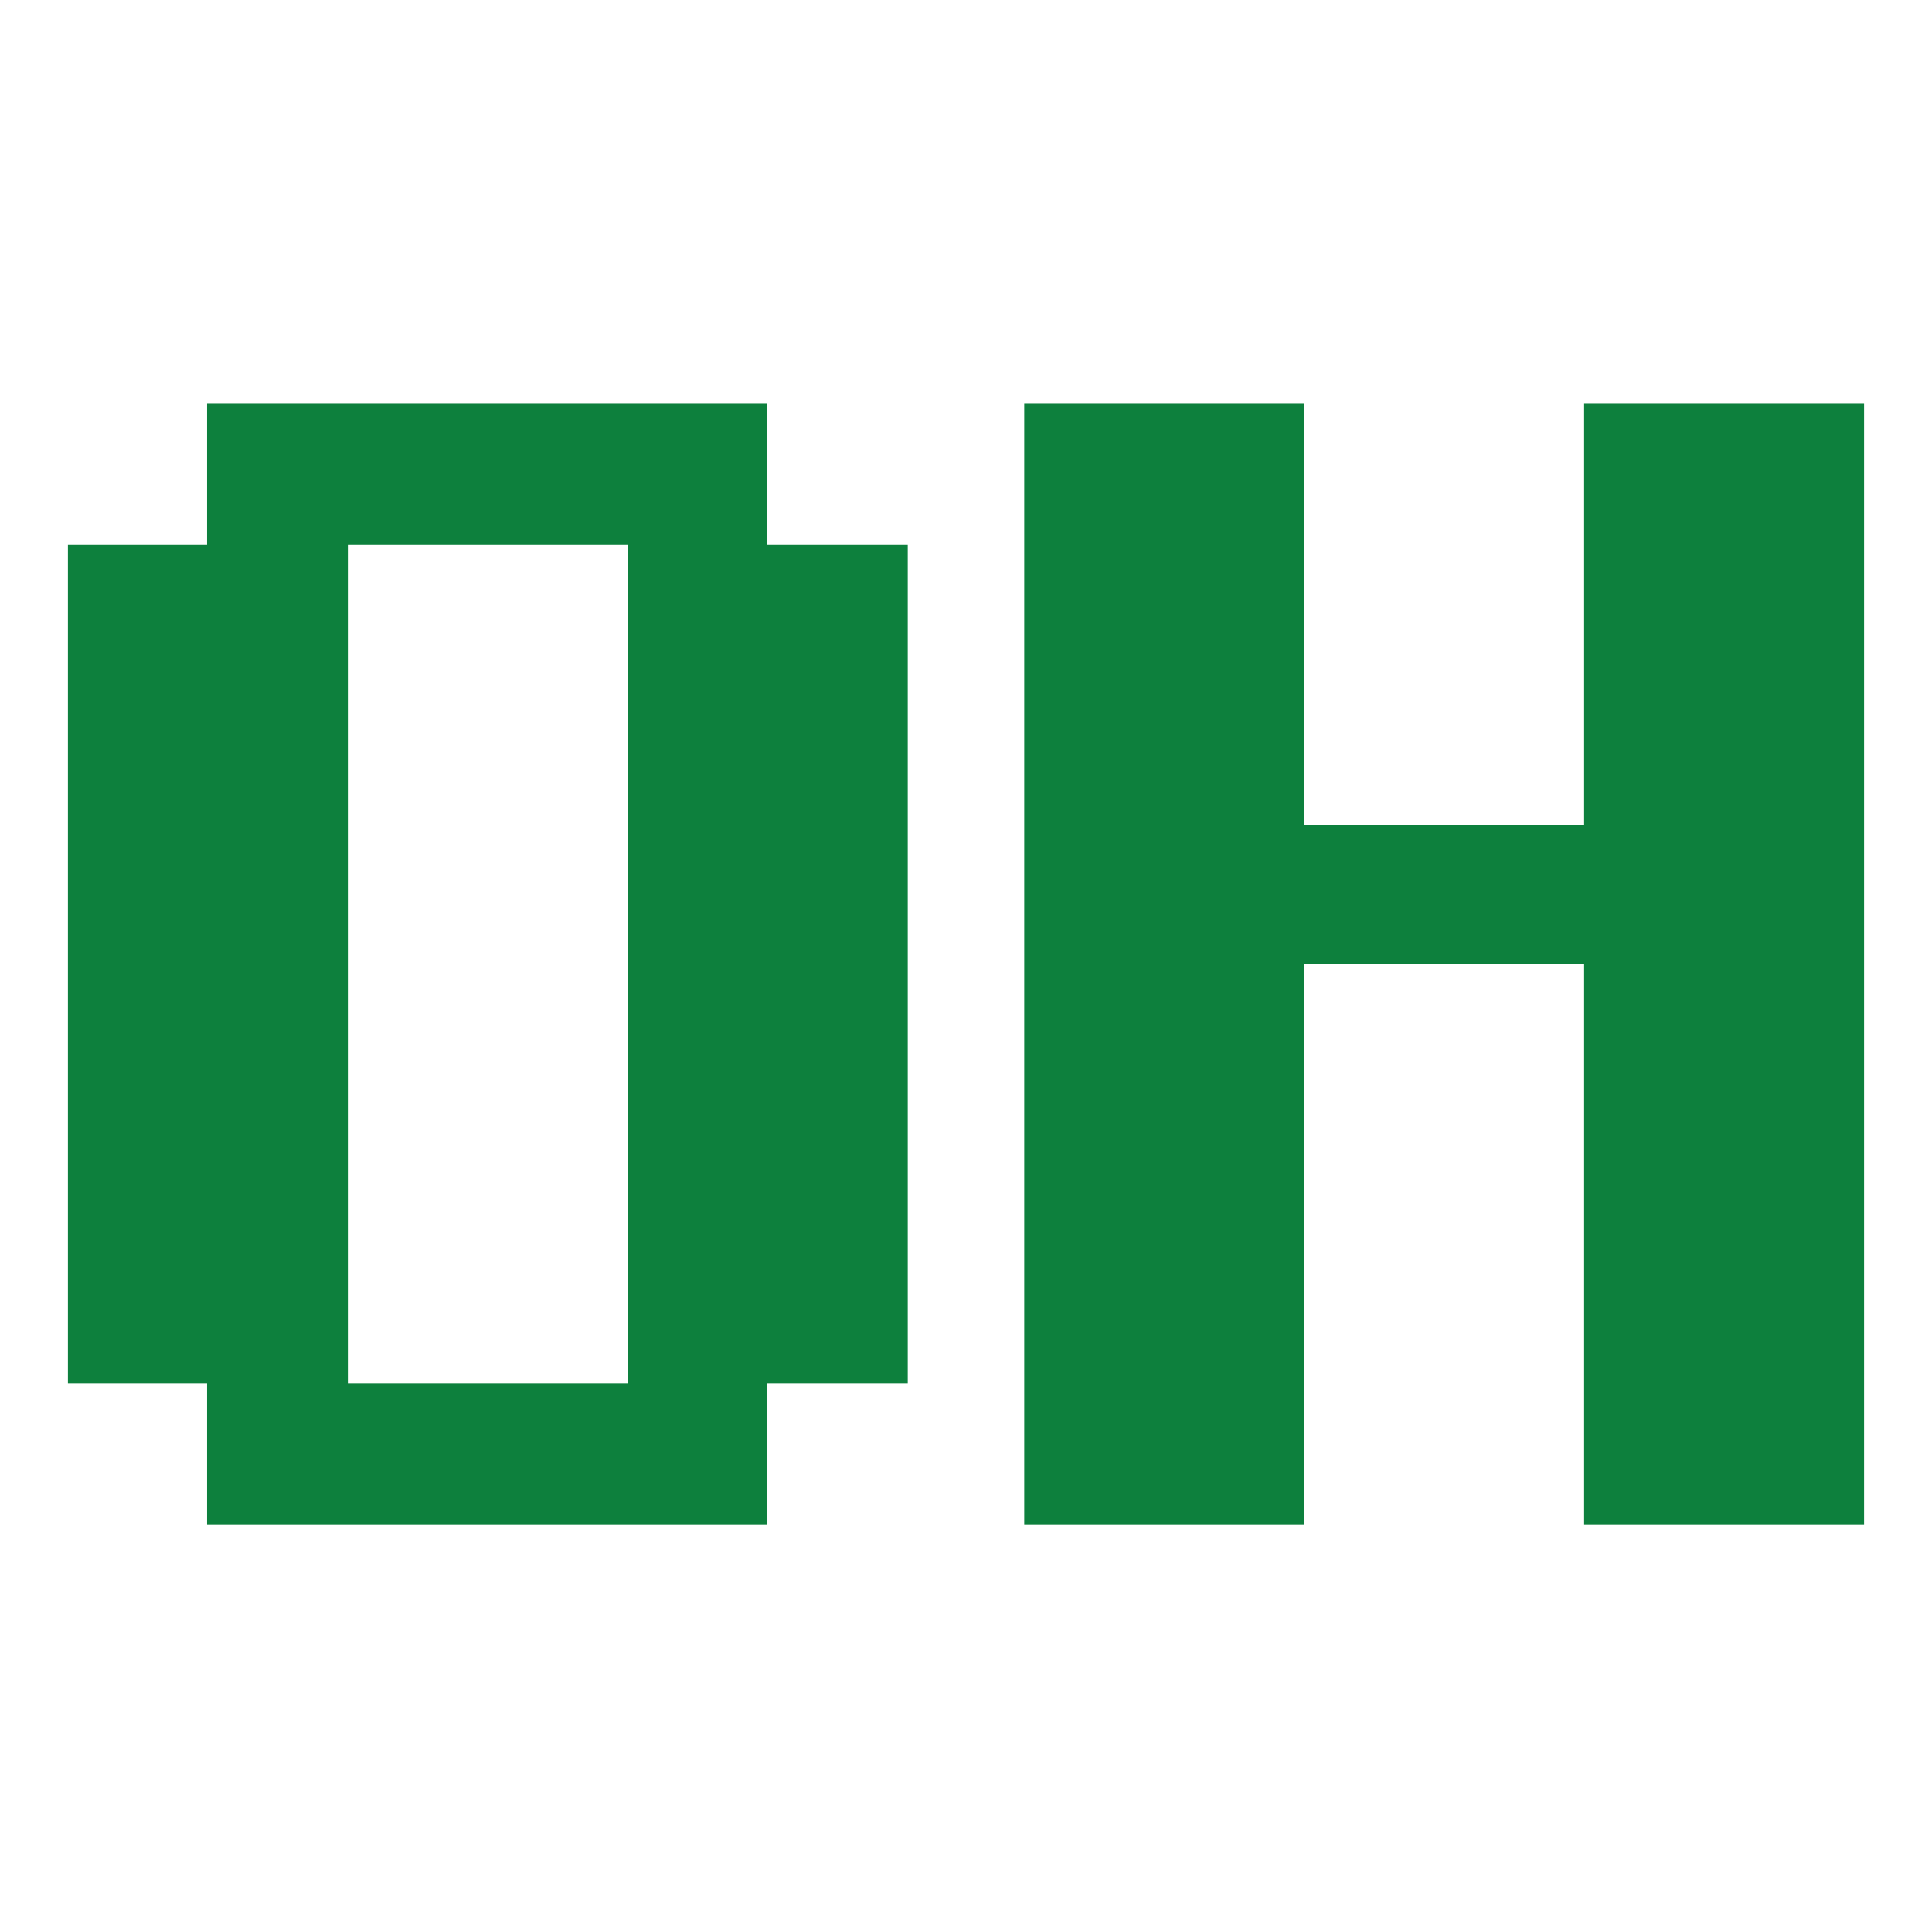 <svg xmlns="http://www.w3.org/2000/svg" width="512" height="512" viewBox="0 0 512 512" fill="none"><path d="M18 144.337H54.882V107H203.259V144.337H240.565V366.663H203.259V404H54.882V366.663H18V144.337ZM166.376 366.663V144.337H92.188V366.663H166.376Z" fill="#0D803D"></path><path d="M345.624 404H271.435V107H345.624V218.587H419.812V107H494V404H419.812V255.5H345.624V404Z" fill="#0D803D"></path></svg>